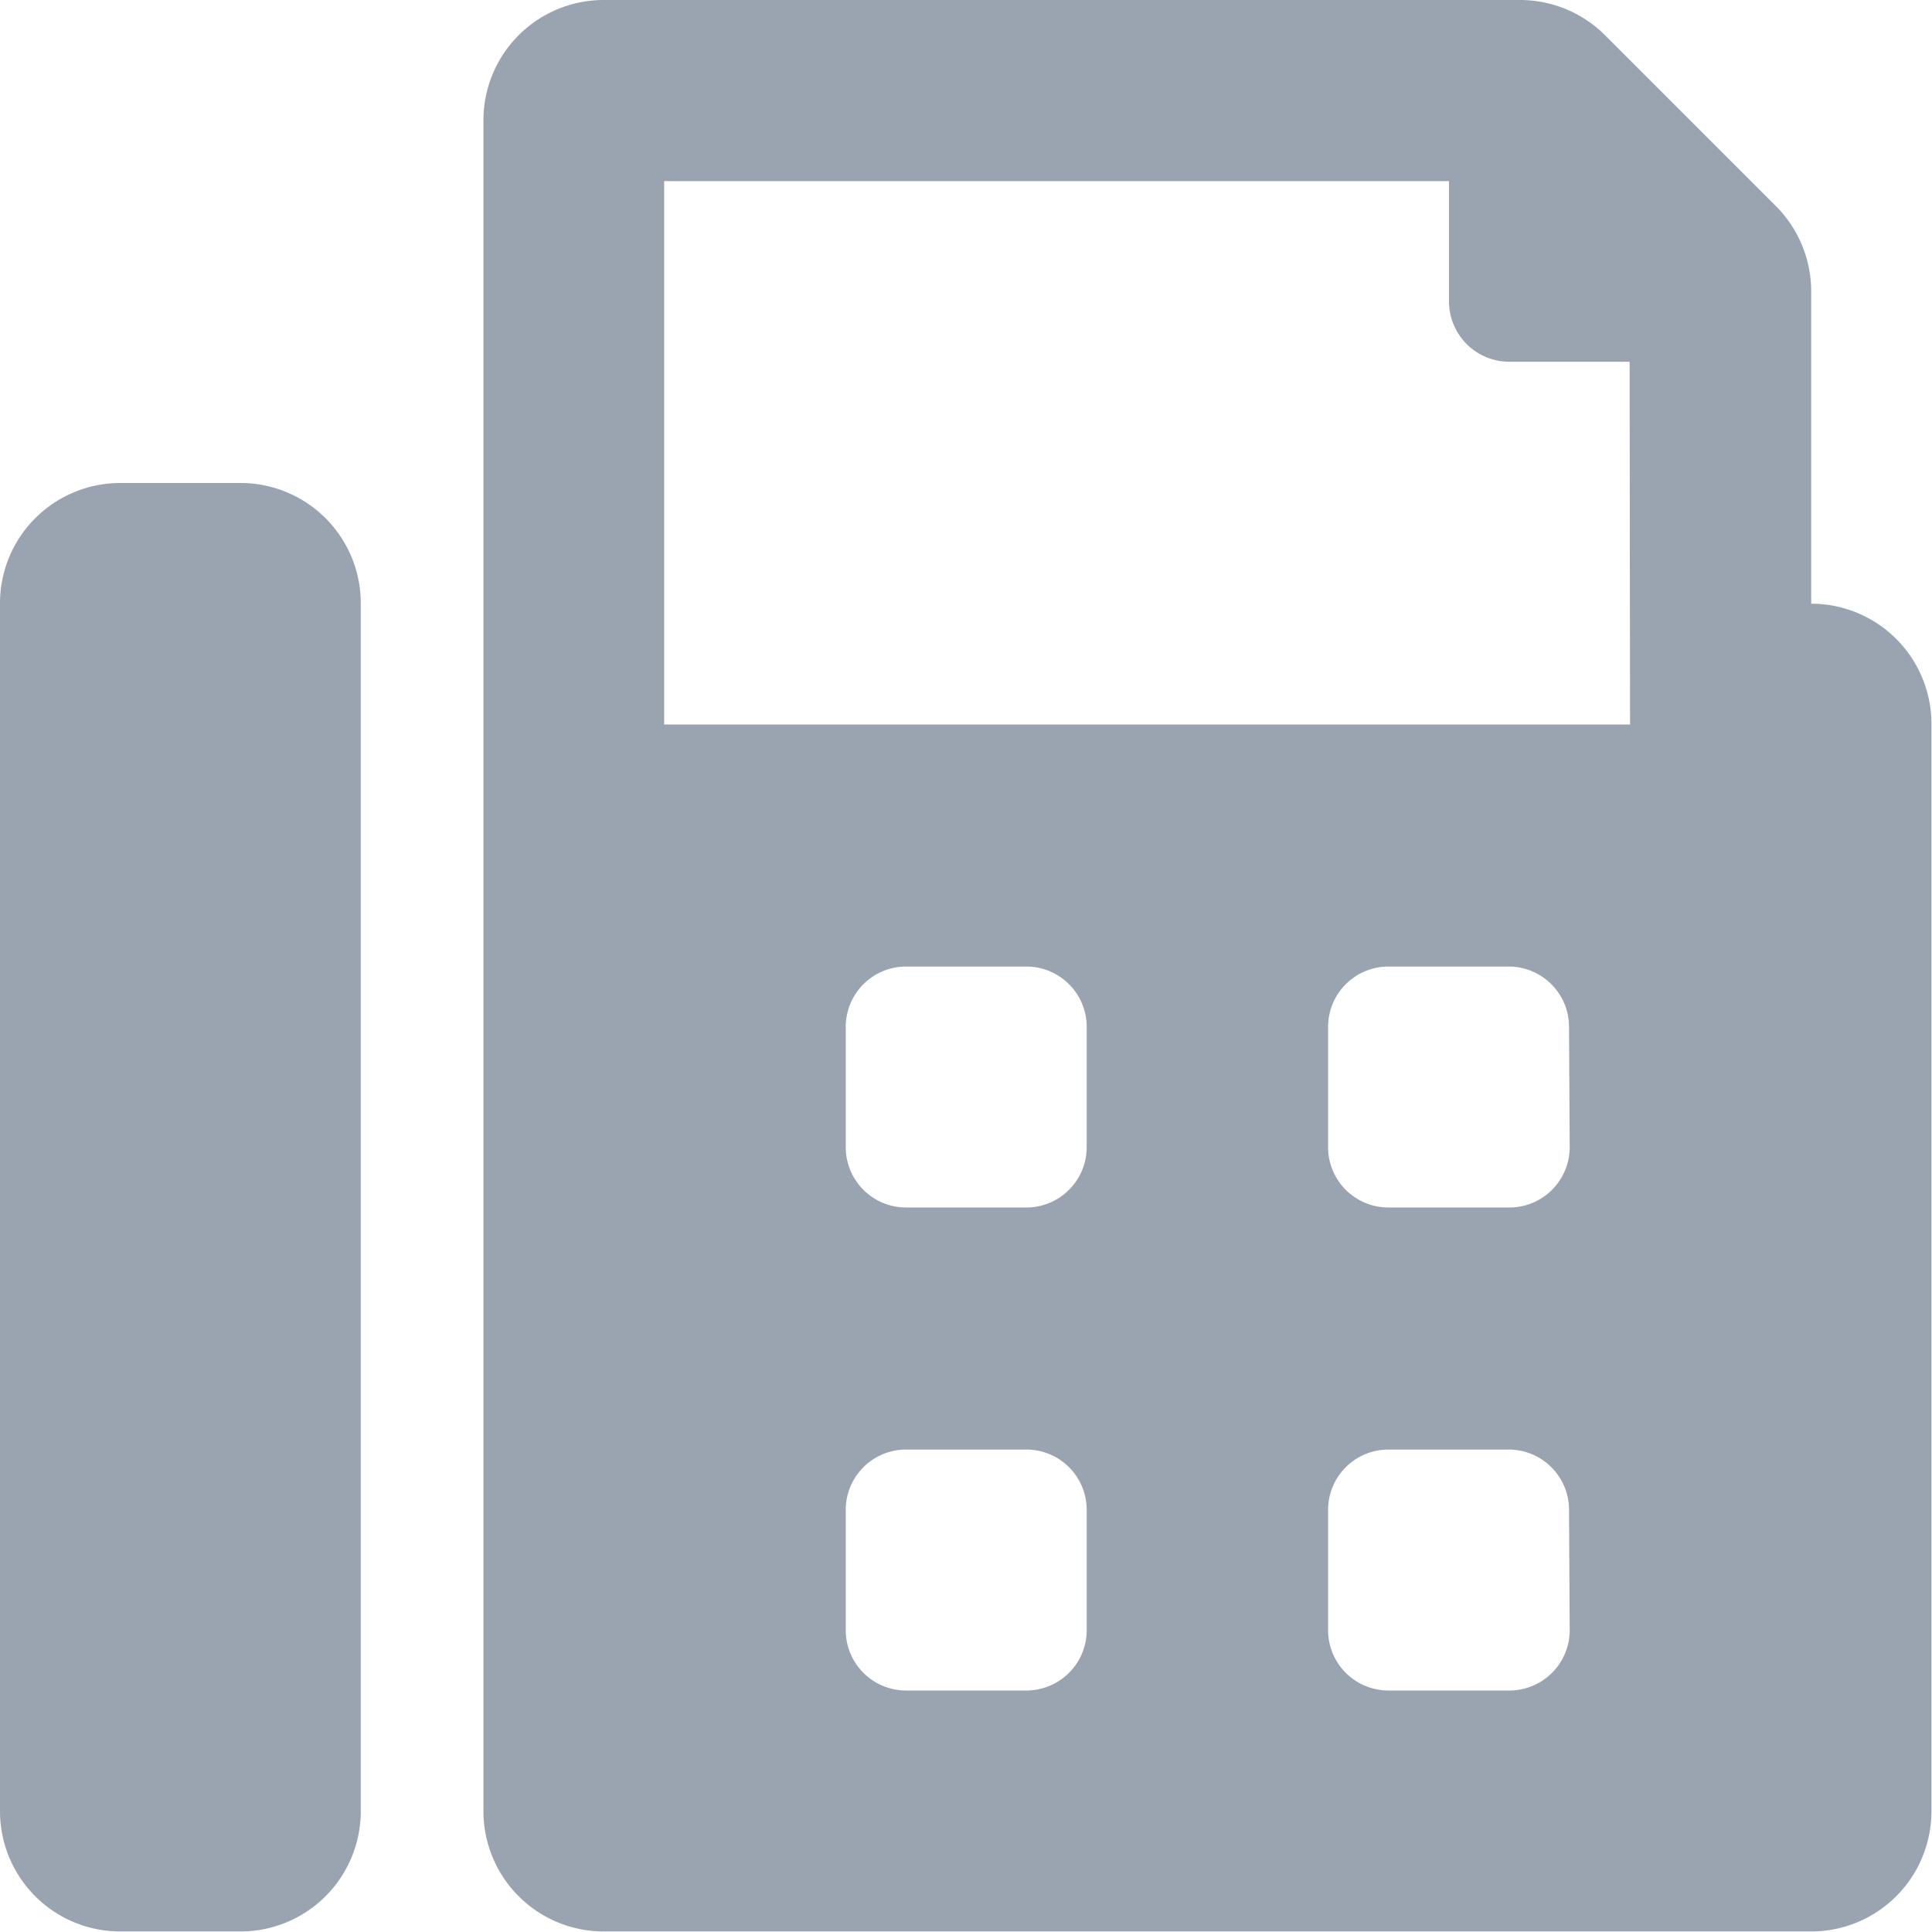 <?xml version="1.0" encoding="UTF-8"?>
<svg xmlns="http://www.w3.org/2000/svg" width="17.672" height="17.672" viewBox="0 0 17.672 17.672">
  <path id="Icon_awesome-fax" data-name="Icon awesome-fax" d="M2.209,4.418H1.1A1.1,1.1,0,0,0,0,5.522V16.567a1.1,1.1,0,0,0,1.1,1.1h1.1a1.1,1.1,0,0,0,1.1-1.1V5.522A1.1,1.1,0,0,0,2.209,4.418Zm14.358,1.1V2.666a1.105,1.105,0,0,0-.323-.781L14.682.323A1.1,1.1,0,0,0,13.9,0H5.522a1.1,1.1,0,0,0-1.1,1.1V16.567a1.1,1.1,0,0,0,1.1,1.1H16.567a1.1,1.1,0,0,0,1.1-1.1V6.627A1.1,1.1,0,0,0,16.567,5.522ZM9.94,14.911a.552.552,0,0,1-.552.552h-1.1a.552.552,0,0,1-.552-.552v-1.1a.552.552,0,0,1,.552-.552h1.1a.552.552,0,0,1,.552.552Zm0-4.418a.552.552,0,0,1-.552.552h-1.1a.552.552,0,0,1-.552-.552v-1.1a.552.552,0,0,1,.552-.552h1.1a.552.552,0,0,1,.552.552Zm4.418,4.418a.552.552,0,0,1-.552.552H12.7a.552.552,0,0,1-.552-.552v-1.1a.552.552,0,0,1,.552-.552h1.1a.552.552,0,0,1,.552.552Zm0-4.418a.552.552,0,0,1-.552.552H12.7a.552.552,0,0,1-.552-.552v-1.1a.552.552,0,0,1,.552-.552h1.1a.552.552,0,0,1,.552.552Zm.552-3.866H6.075V1.657h7.179v1.1a.552.552,0,0,0,.552.552h1.1Z" fill="#364b65" opacity="0.5"></path>
</svg>
